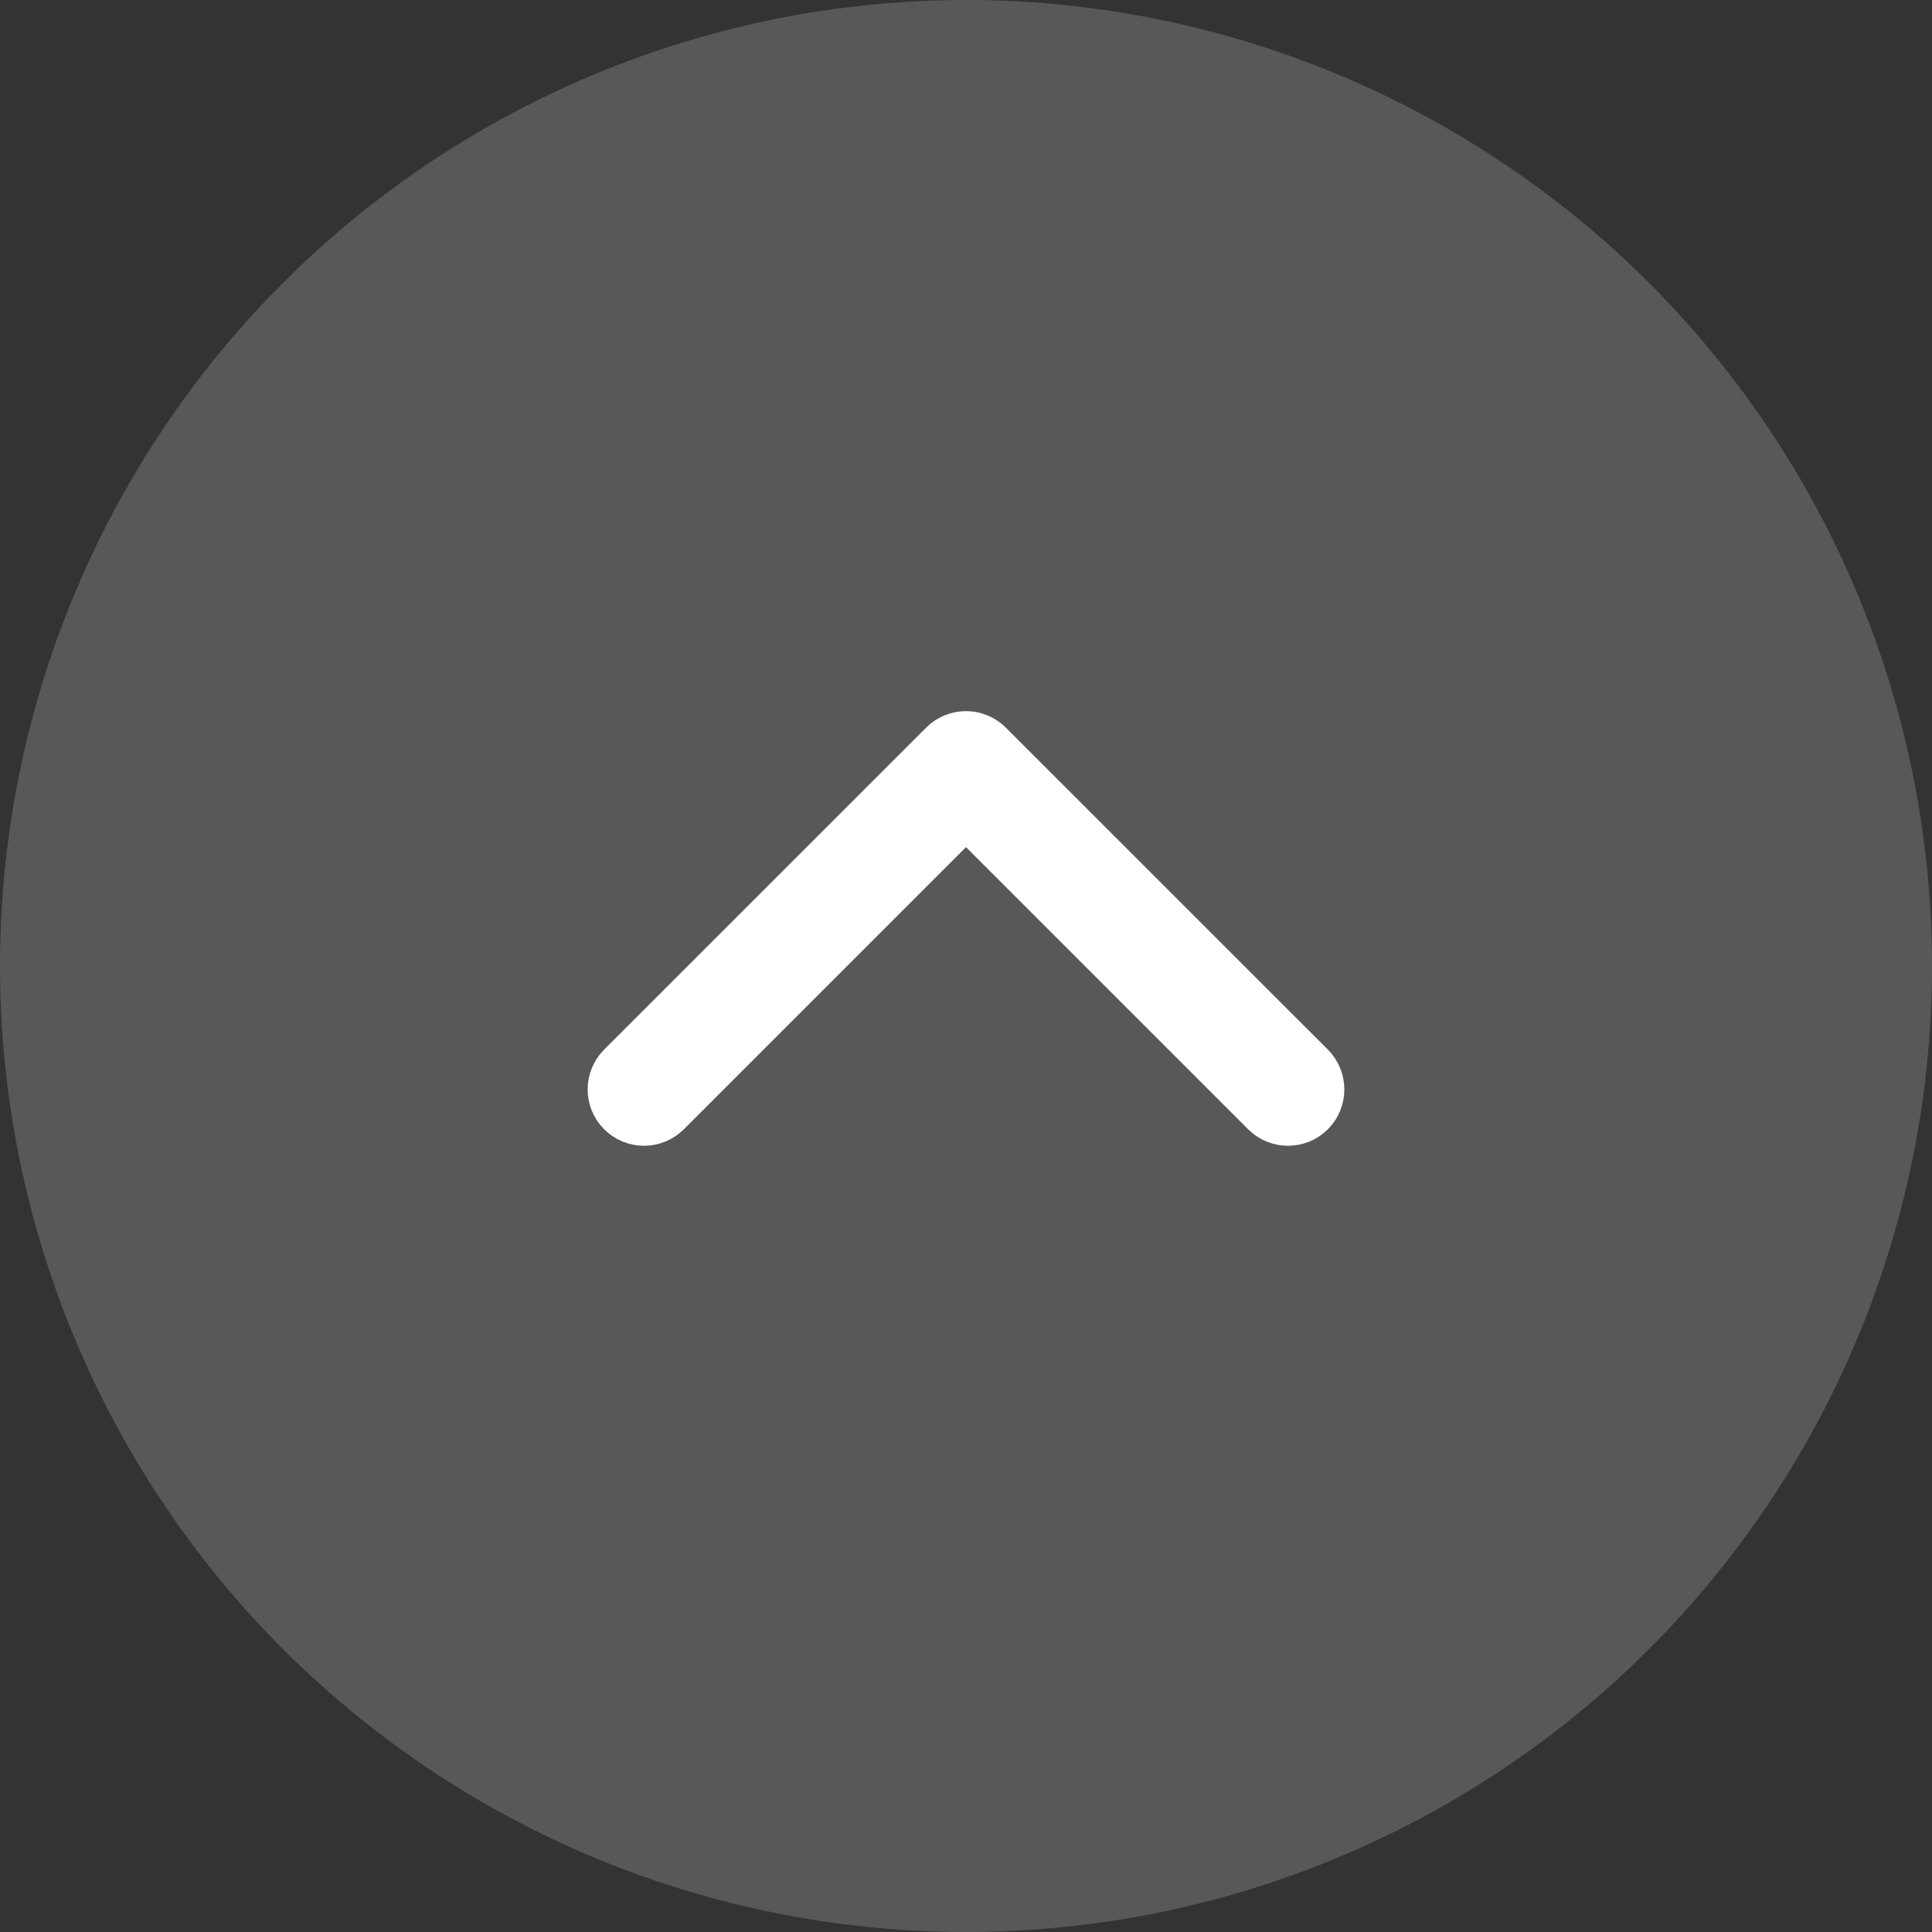 <svg width="32" height="32" viewBox="0 0 32 32" fill="none" xmlns="http://www.w3.org/2000/svg">
<rect x="0" y="0" width="32" height="32" fill="#333333" stroke="none"/>
<circle opacity="0.18" cx="16" cy="16" r="16" fill="white"/>
<path fill-rule="evenodd" clip-rule="evenodd" d="M10.195 18.516C10.456 18.776 10.878 18.776 11.138 18.516L16 13.654L20.862 18.516C21.122 18.776 21.544 18.776 21.805 18.516C22.065 18.256 22.065 17.834 21.805 17.573L16.471 12.24C16.211 11.98 15.789 11.98 15.529 12.24L10.195 17.573C9.935 17.834 9.935 18.256 10.195 18.516Z" fill="white" stroke="white" stroke-width="0.533" stroke-linecap="round" stroke-linejoin="round"/>
</svg>
